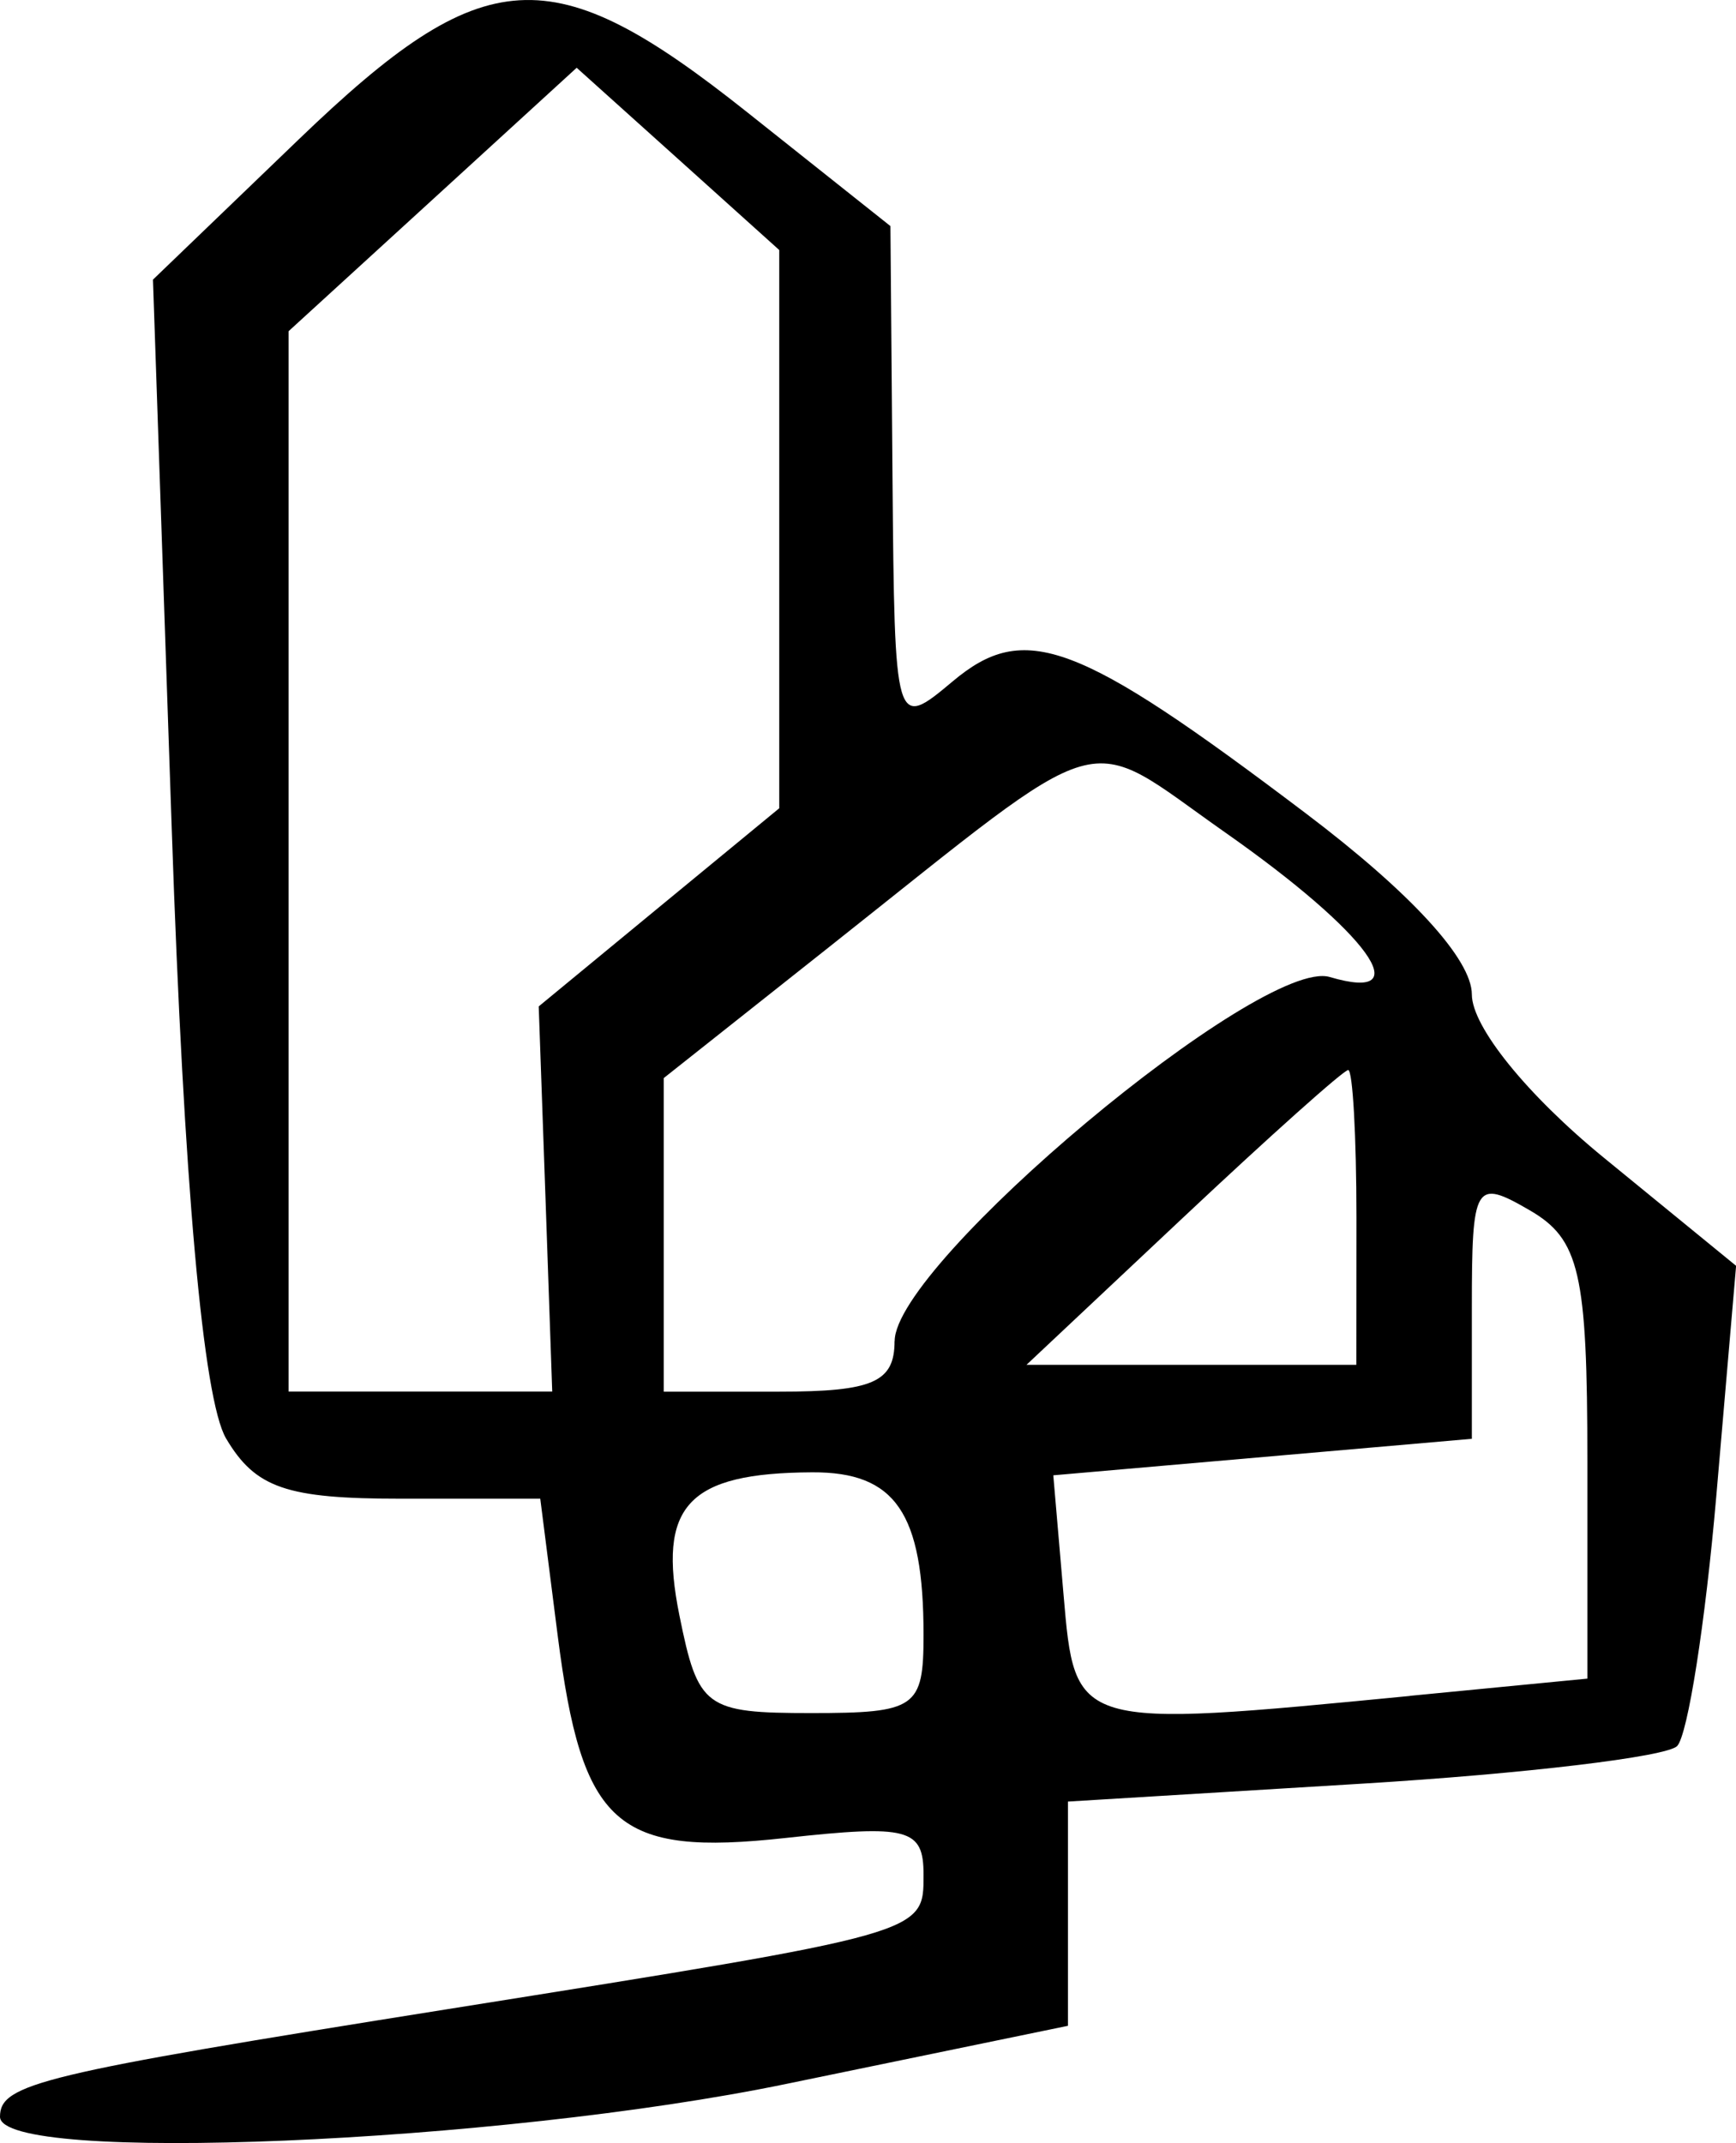 <?xml version="1.0" encoding="UTF-8" standalone="no"?>
<!-- Created with Inkscape (http://www.inkscape.org/) -->

<svg
   xmlns:dc="http://purl.org/dc/elements/1.1/"
   xmlns:cc="http://creativecommons.org/ns#"
   xmlns:rdf="http://www.w3.org/1999/02/22-rdf-syntax-ns#"
   xmlns:svg="http://www.w3.org/2000/svg"
   xmlns="http://www.w3.org/2000/svg"
   xmlns:sodipodi="http://sodipodi.sourceforge.net/DTD/sodipodi-0.dtd"
   xmlns:inkscape="http://www.inkscape.org/namespaces/inkscape"
   version="1.1"
   id="svg688"
   width="16.831"
   height="20.777"
   viewBox="0 0 16.831 20.777"
   sodipodi:docname="favicon.svg"
   inkscape:version="0.92.4 (5da689c313, 2019-01-14)">
  <defs
     id="defs692" />
  <sodipodi:namedview
     pagecolor="#ffffff"
     bordercolor="#666666"
     borderopacity="1"
     objecttolerance="10"
     gridtolerance="10"
     guidetolerance="10"
     inkscape:pageopacity="0"
     inkscape:pageshadow="2"
     inkscape:window-width="1920"
     inkscape:window-height="1005"
     id="namedview690"
     showgrid="false"
     inkscape:zoom="4.0701756"
     inkscape:cx="-2.2504478"
     inkscape:cy="-37.971817"
     inkscape:window-x="-9"
     inkscape:window-y="-9"
     inkscape:window-maximized="1"
     inkscape:current-layer="svg688" />
  <path
     style="fill:#000000;stroke-width:0.27"
     d="m 0,20.522 c 0,-0.321 0.388,-0.414 4.337,-1.043 4.65,-0.741 4.617,-0.731 4.617,-1.305 0,-0.447 -0.147,-0.486 -1.338,-0.355 C 5.974,17.999 5.643,17.705 5.407,15.857 L 5.238,14.53 H 3.888 c -1.111,0 -1.411,-0.103 -1.696,-0.584 C 1.969,13.569 1.782,11.471 1.665,8.036 L 1.483,2.711 2.9,1.348 C 4.7,-0.383 5.345,-0.422 7.244,1.088 L 8.633,2.192 8.653,4.635 C 8.674,7.063 8.677,7.075 9.235,6.607 9.935,6.018 10.443,6.208 12.661,7.886 c 1.018,0.77 1.609,1.415 1.609,1.755 0,0.313 0.536,0.975 1.281,1.584 l 1.281,1.047 -0.192,2.233 c -0.106,1.228 -0.277,2.319 -0.38,2.423 -0.103,0.104 -1.475,0.268 -3.047,0.364 l -2.859,0.174 v 1.087 1.087 L 7.625,20.203 C 4.826,20.782 0,20.984 0,20.522 Z m 8.954,-4.672 c 0,-1.182 -0.272,-1.58 -1.079,-1.576 -1.209,0.006 -1.503,0.323 -1.288,1.387 0.181,0.897 0.249,0.947 1.279,0.947 1.016,0 1.088,-0.05 1.088,-0.758 z m 4.716,0.591 1.72,-0.167 v -2.108 c 0,-1.827 -0.075,-2.152 -0.56,-2.433 -0.531,-0.308 -0.56,-0.259 -0.56,0.946 v 1.27 l -2.029,0.177 -2.029,0.177 0.099,1.153 c 0.112,1.306 0.099,1.302 3.359,0.986 z M 5.289,11.624 5.223,9.757 6.389,8.796 7.555,7.836 V 5.13 2.424 L 6.573,1.54 5.591,0.657 4.195,1.934 2.798,3.211 v 5.14 5.14 h 1.278 1.278 z m 3.385,1.378 c 0,-0.751 3.554,-3.726 4.218,-3.53 0.871,0.257 0.377,-0.426 -1.013,-1.401 C 10.471,7.083 10.809,6.986 8.044,9.177 L 6.435,10.452 v 1.52 1.52 h 1.119 c 0.91,0 1.119,-0.092 1.119,-0.49 z m 4.477,-1.199 c 0,-0.786 -0.036,-1.429 -0.08,-1.429 -0.044,0 -0.763,0.643 -1.599,1.429 l -1.52,1.429 h 1.599 1.599 z"
     id="path1070"
     inkscape:connector-curvature="0" />
</svg>

